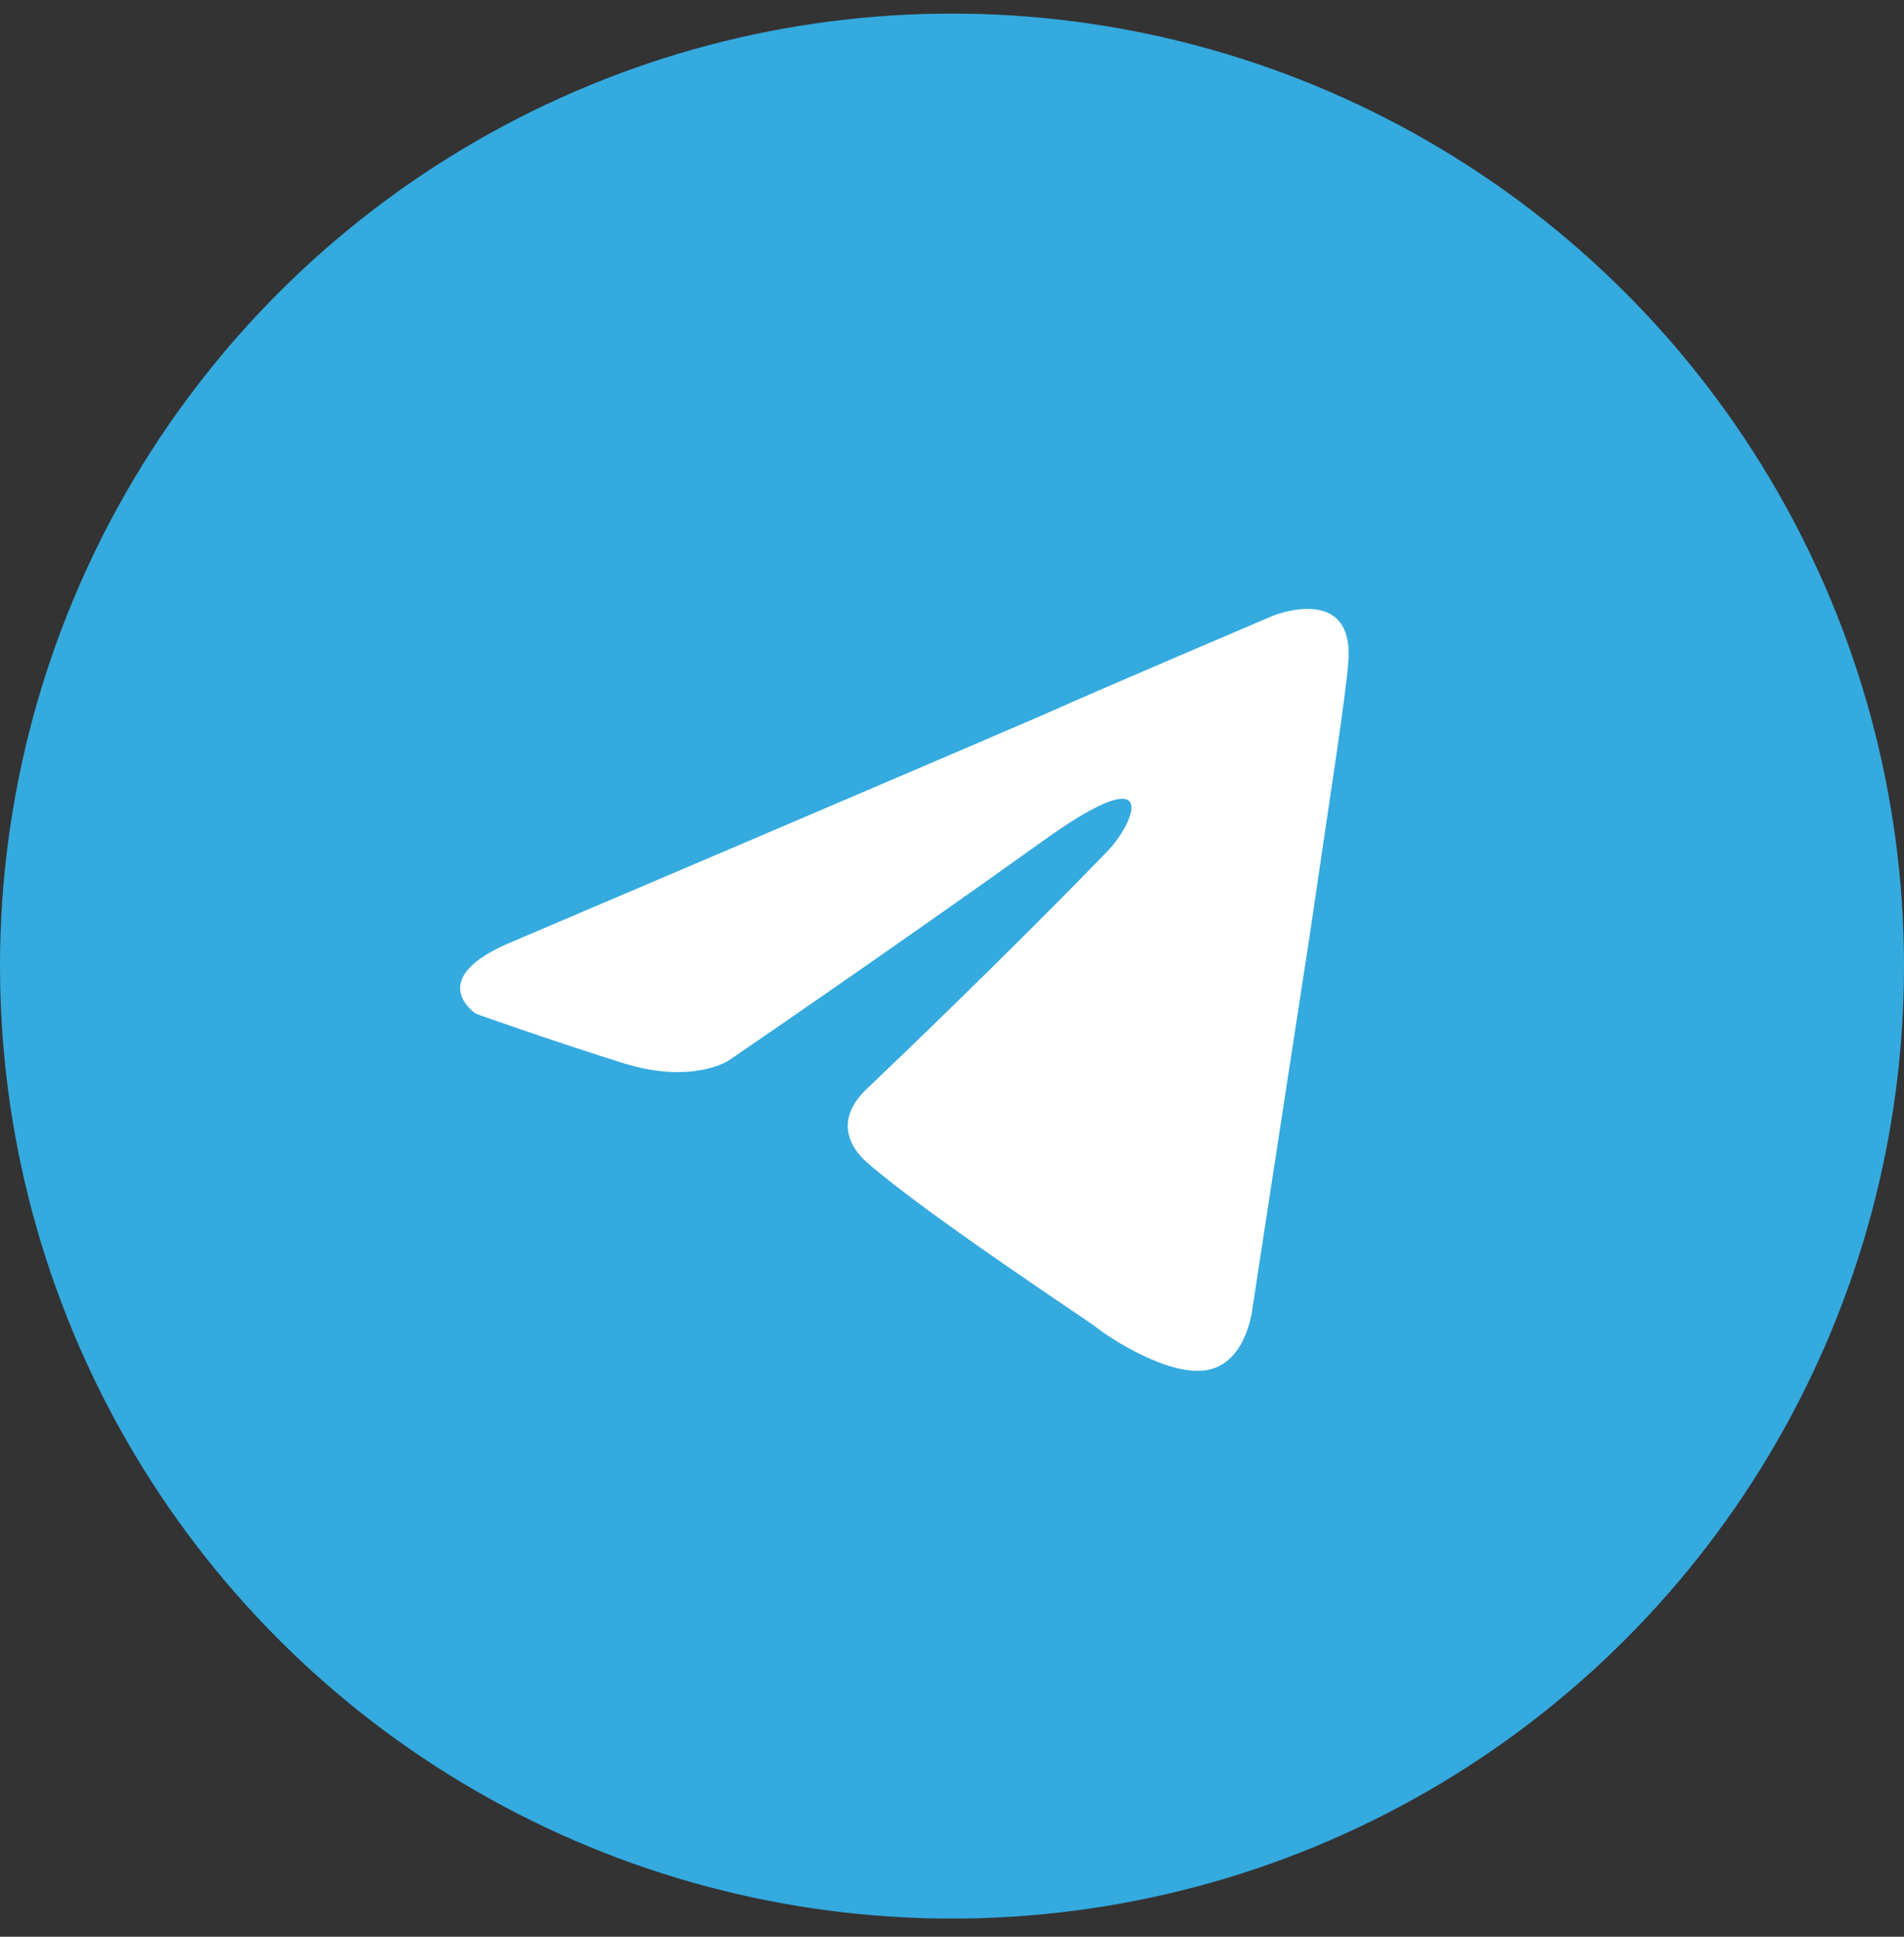 <?xml version="1.0" encoding="UTF-8"?> <svg xmlns="http://www.w3.org/2000/svg" width="60" height="61" viewBox="0 0 60 61" fill="none"><rect x="0" y="0" width="60" height="61" fill="#333333" stroke="none"/> <circle cx="30" cy="30.428" r="30" fill="#34AADF"></circle> <path d="M16.216 29.63C16.216 29.63 28.599 24.361 32.894 22.506C34.541 21.764 40.124 19.39 40.124 19.39C40.124 19.39 42.701 18.351 42.486 20.874C42.415 21.913 41.842 25.549 41.269 29.481C40.41 35.047 39.48 41.131 39.48 41.131C39.48 41.131 39.337 42.838 38.12 43.135C36.903 43.432 34.898 42.096 34.541 41.799C34.254 41.577 29.172 38.237 27.311 36.605C26.81 36.16 26.237 35.269 27.382 34.23C29.959 31.782 33.037 28.739 34.898 26.81C35.758 25.92 36.617 23.842 33.037 26.365C27.955 30.001 22.944 33.414 22.944 33.414C22.944 33.414 21.799 34.156 19.652 33.488C17.504 32.821 14.999 31.93 14.999 31.93C14.999 31.93 13.281 30.817 16.216 29.63Z" fill="white"></path> </svg> 
